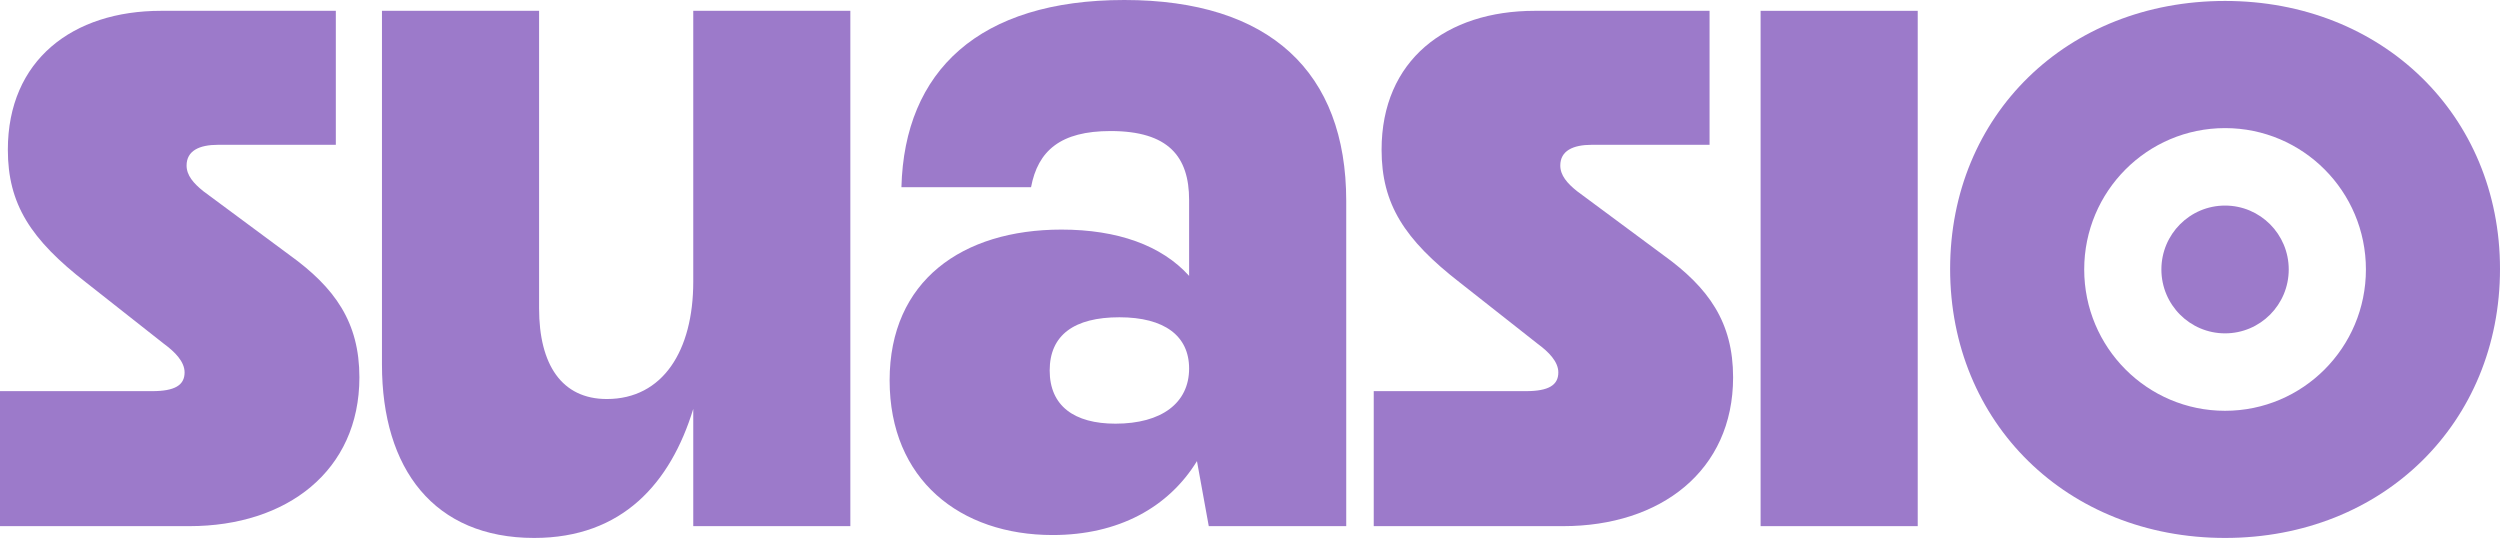 <svg width="79" height="17" viewBox="0 0 79 17" fill="none" xmlns="http://www.w3.org/2000/svg">
<g clip-path="url(#clip0_2948_31)">
<path d="M1.27947e-10 12.36L4.81 12.36C5.523 12.36 5.833 12.173 5.833 11.768C5.833 11.426 5.523 11.115 5.182 10.866L2.731 8.935C0.962 7.565 0.248 6.444 0.248 4.732C0.248 1.899 2.296 0.342 5.089 0.342L10.612 0.342L10.612 4.576L6.888 4.576C6.299 4.576 5.896 4.763 5.896 5.23C5.896 5.541 6.113 5.791 6.423 6.04L9.154 8.063C10.581 9.091 11.357 10.181 11.357 11.924C11.357 14.882 9.06 16.626 5.989 16.626L1.73358e-10 16.626L1.27947e-10 12.36Z" fill="#9C7ACA"/>
<path d="M26.871 16.626L21.907 16.626L21.907 12.921C21.193 15.256 19.672 16.999 16.88 16.999C13.715 16.999 12.07 14.82 12.07 11.52L12.07 0.342L17.035 0.342L17.035 9.745C17.035 11.52 17.749 12.609 19.176 12.609C20.945 12.609 21.907 11.084 21.907 8.904L21.907 0.342L26.871 0.342L26.871 16.626Z" fill="#9C7ACA"/>
<path d="M37.824 14.571C36.925 16.035 35.342 16.907 33.263 16.907C30.346 16.907 28.112 15.163 28.112 12.018C28.112 8.874 30.409 7.255 33.542 7.255C35.311 7.255 36.707 7.753 37.576 8.718L37.576 6.321C37.576 4.951 36.925 4.141 35.094 4.141C33.511 4.141 32.798 4.764 32.581 5.916L28.485 5.916C28.578 2.242 30.936 0 35.528 0C40.121 -1.2784e-10 42.541 2.273 42.541 6.352L42.541 16.626L38.197 16.626L37.824 14.571ZM35.249 13.388C36.707 13.388 37.576 12.734 37.576 11.645C37.576 10.617 36.8 10.026 35.373 10.026C33.946 10.026 33.17 10.586 33.17 11.707C33.17 12.828 33.946 13.388 35.249 13.388Z" fill="#9C7ACA"/>
<path d="M43.41 12.36L48.219 12.36C48.933 12.36 49.243 12.173 49.243 11.768C49.243 11.426 48.933 11.115 48.592 10.866L46.14 8.935C44.372 7.565 43.658 6.444 43.658 4.732C43.658 1.899 45.706 0.342 48.498 0.342L54.022 0.342L54.022 4.576L50.298 4.576C49.709 4.576 49.305 4.763 49.305 5.23C49.305 5.541 49.522 5.791 49.833 6.04L52.563 8.063C53.991 9.091 54.766 10.181 54.766 11.924C54.766 14.882 52.47 16.626 49.398 16.626L43.41 16.626L43.41 12.36Z" fill="#9C7ACA"/>
<path d="M55.635 0.342L60.6 0.342L60.6 16.626L55.635 16.626L55.635 0.342Z" fill="#9C7ACA"/>
<path d="M70.312 0.03C65.316 0.03 61.624 3.642 61.624 8.499C61.624 13.356 65.316 16.999 70.312 16.999C75.308 16.999 79 13.356 79 8.499C79 3.642 75.277 0.03 70.312 0.03ZM70.312 12.981C67.854 12.981 65.861 10.982 65.861 8.515C65.861 6.047 67.853 4.048 70.312 4.048C72.771 4.048 74.763 6.047 74.763 8.515C74.763 10.982 72.771 12.981 70.312 12.981Z" fill="#9C7ACA"/>
<path d="M70.312 10.534C71.423 10.534 72.324 9.63 72.324 8.515C72.324 7.4 71.423 6.496 70.312 6.496C69.201 6.496 68.3 7.4 68.3 8.515C68.3 9.63 69.201 10.534 70.312 10.534Z" fill="#9C7ACA"/>
</g>
<defs>
<clipPath id="clip0_2948_31">
<rect width="79" height="17" fill="white"/>
</clipPath>
</defs>
</svg>
